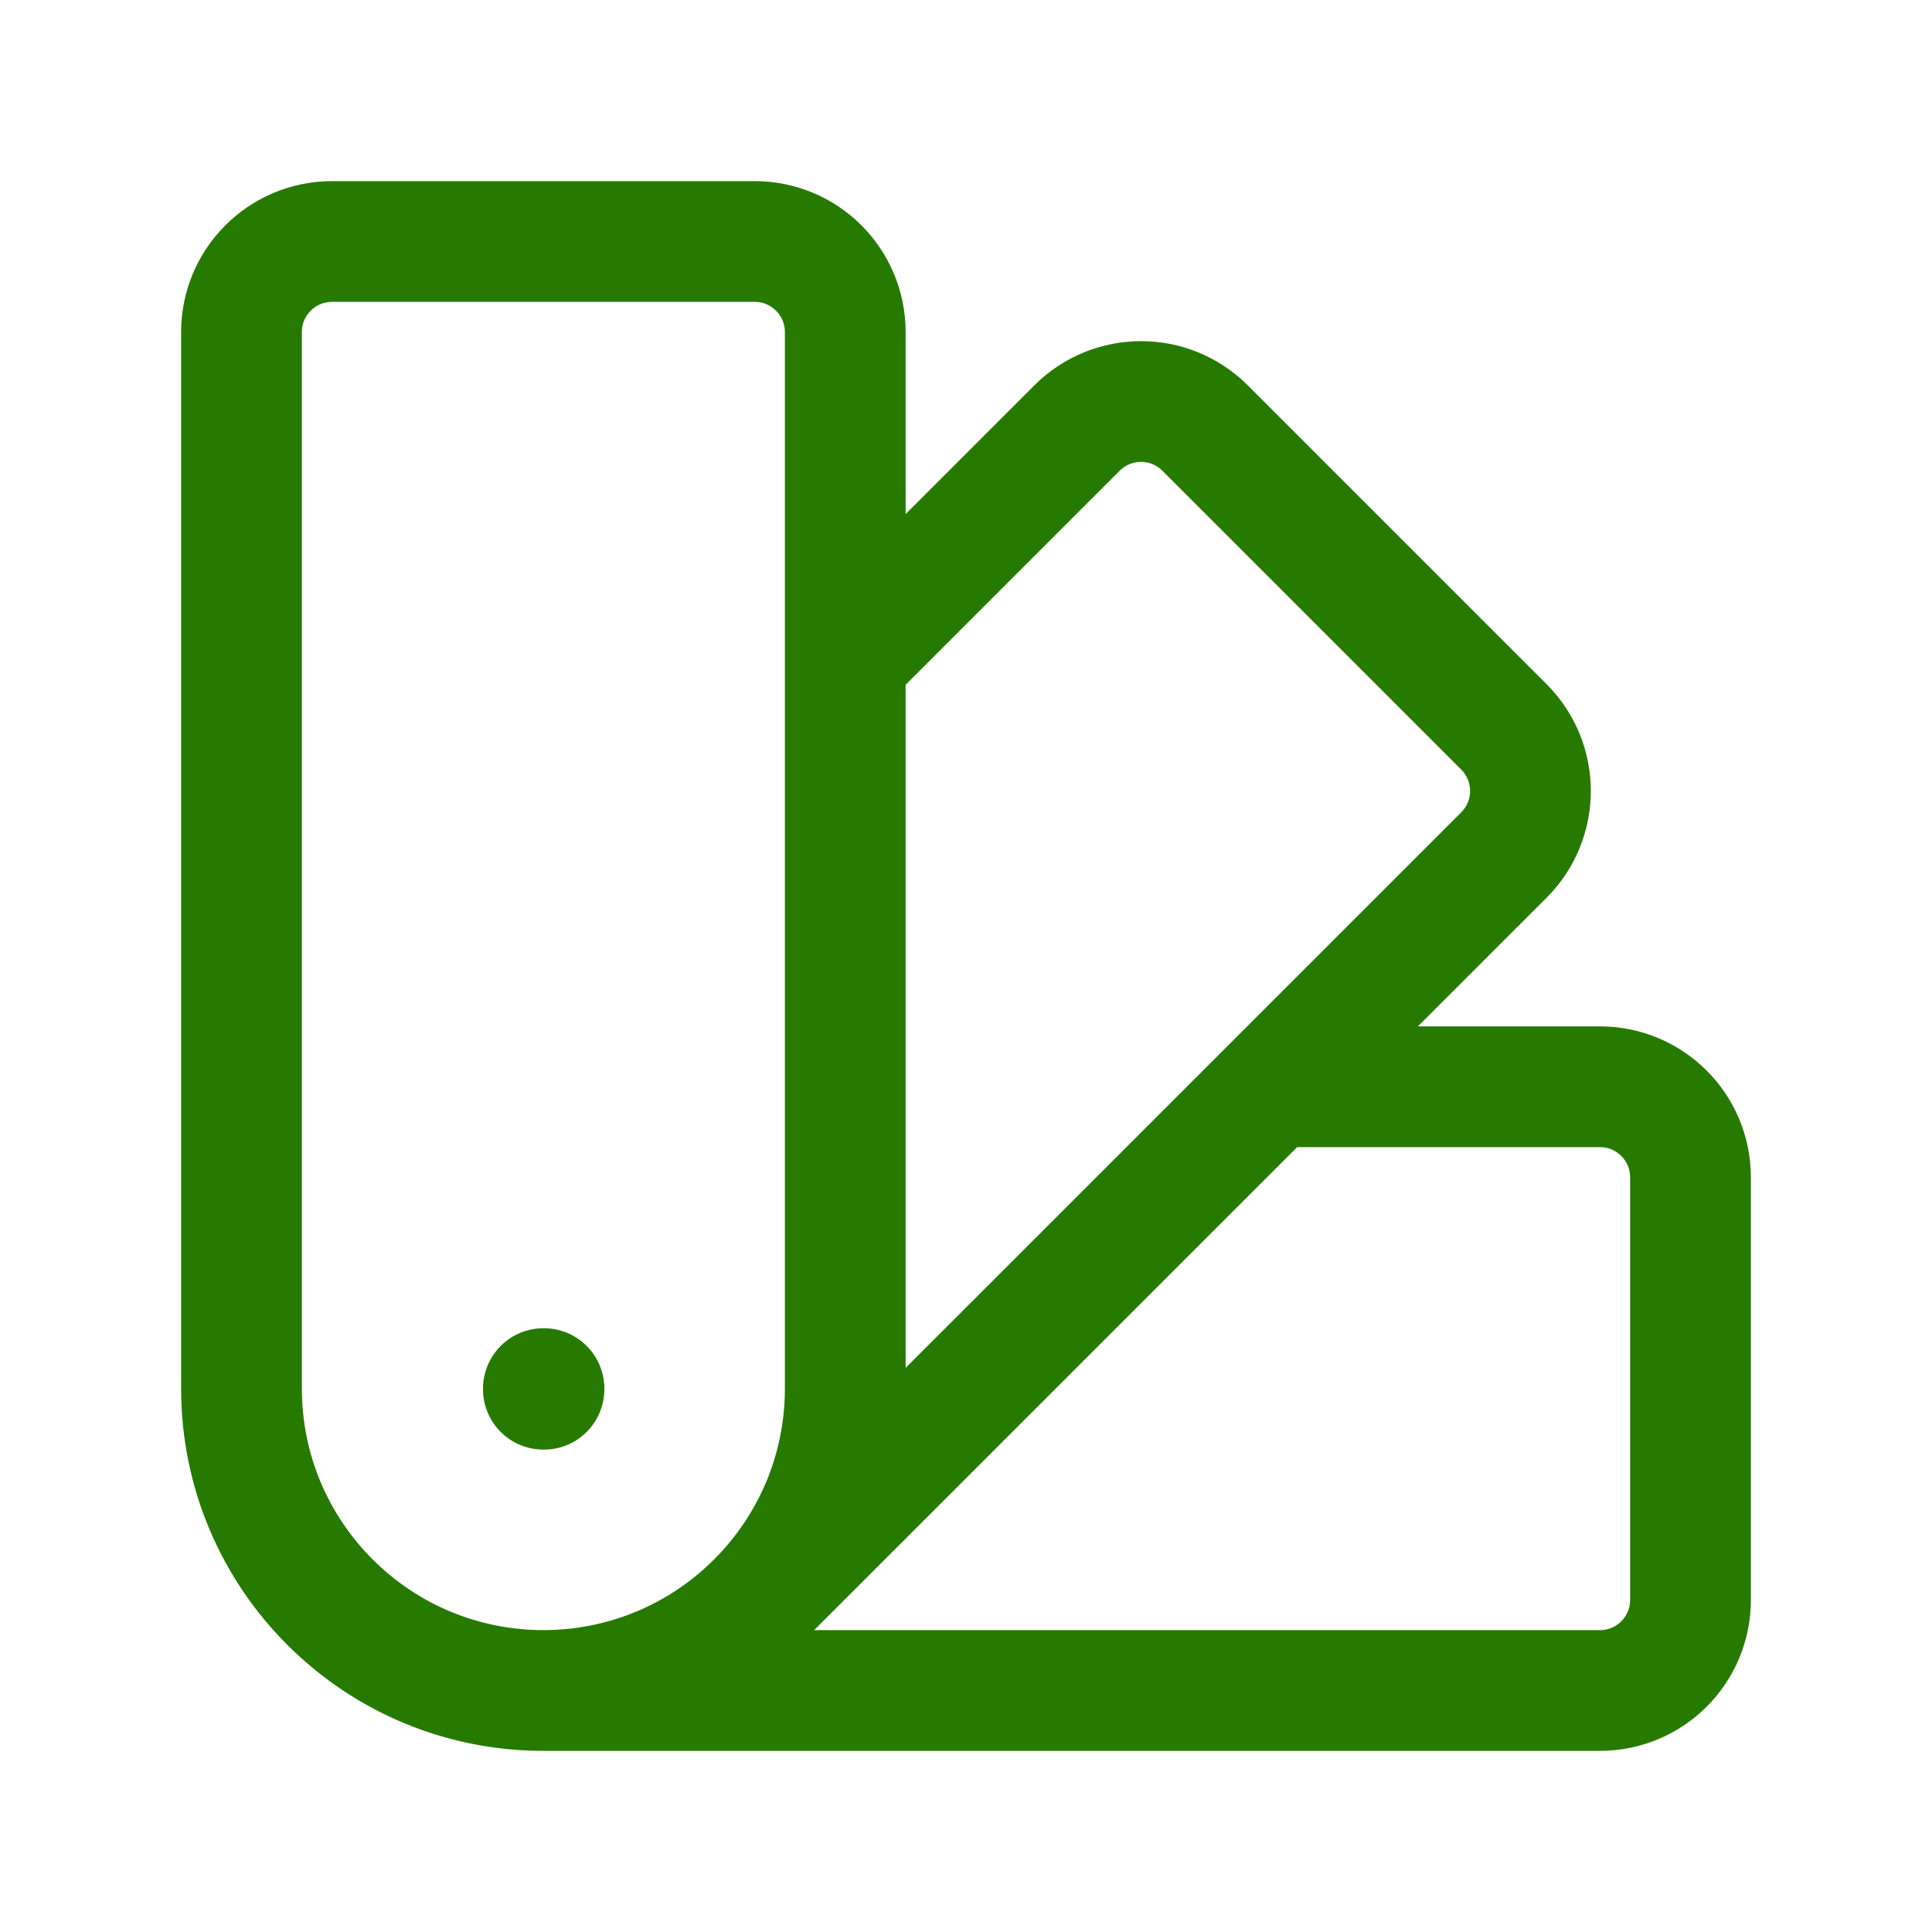 <svg xmlns="http://www.w3.org/2000/svg" fill="none" viewBox="0 0 48 48" height="48" width="48">
<path stroke-linejoin="round" stroke-linecap="round" stroke-width="3" stroke="#277A00" d="M8.197 39.803C11.126 42.732 15.874 42.732 18.803 39.803L31.607 27M13.5 42C9.358 42 6 38.642 6 34.5V8.25C6 7.007 7.007 6 8.25 6H18.75C19.993 6 21 7.007 21 8.25V16.393M13.5 42C17.642 42 21 38.642 21 34.5V16.393M13.5 42H39.75C40.993 42 42 40.993 42 39.75V29.25C42 28.007 40.993 27 39.75 27H31.607M21 16.393L26.758 10.635C27.637 9.756 29.062 9.756 29.94 10.635L37.365 18.06C38.243 18.938 38.243 20.363 37.365 21.242L31.607 27M13.5 34.5H13.515V34.515H13.5V34.5Z"></path>
</svg>
